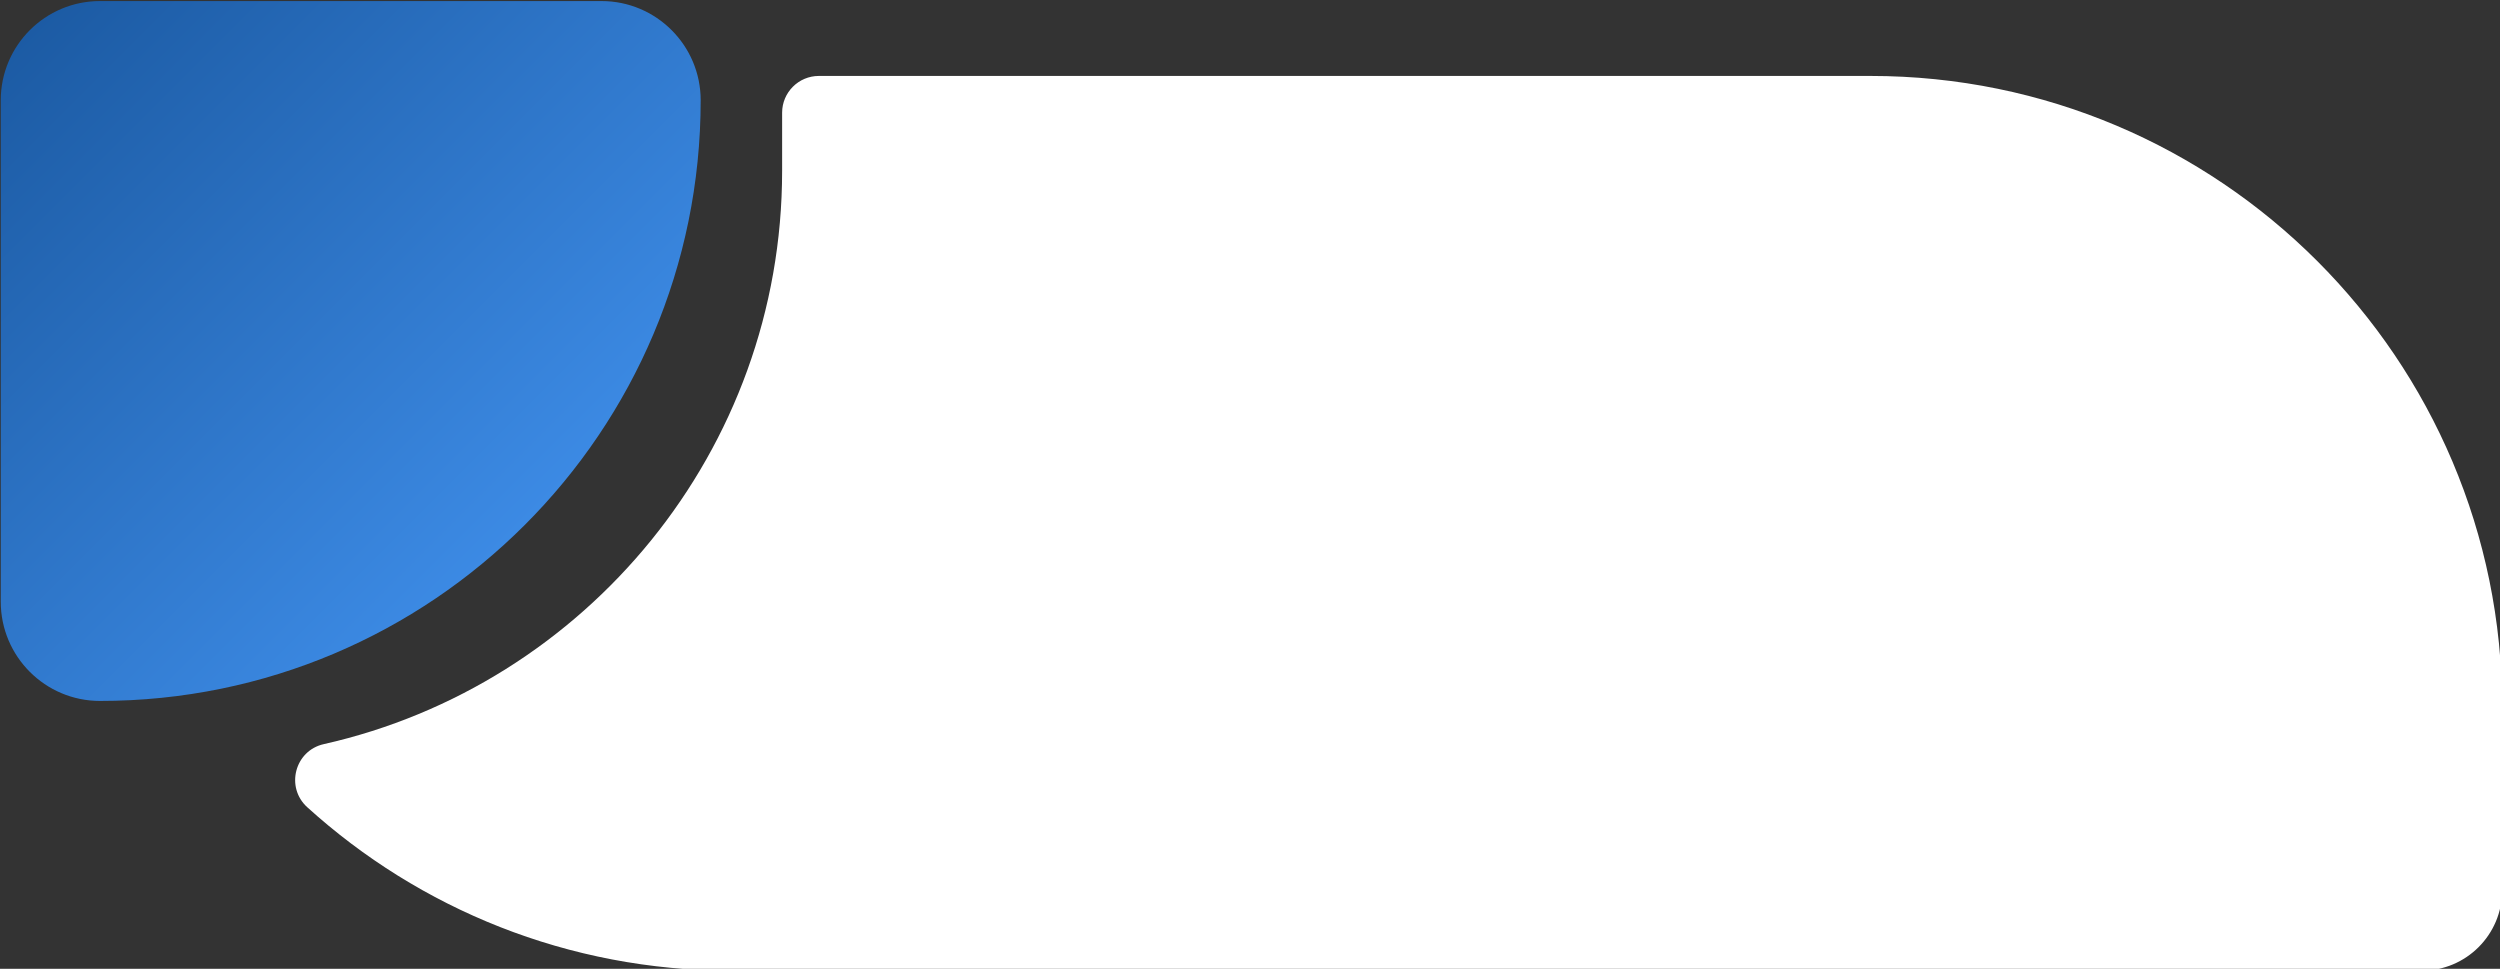 <?xml version="1.0" encoding="UTF-8" standalone="no"?><svg xmlns="http://www.w3.org/2000/svg" xmlns:xlink="http://www.w3.org/1999/xlink" fill="#000000" height="32.9" preserveAspectRatio="xMidYMid meet" version="1" viewBox="7.5 33.5 84.9 32.9" width="84.9" zoomAndPan="magnify"><rect x="7.5" y="33.5" width="84.9" height="32.9" fill="#333333" stroke="none"/><g><linearGradient gradientUnits="userSpaceOnUse" id="a" x1="17.523" x2="92.474" xlink:actuate="onLoad" xlink:show="other" xlink:type="simple" y1="51.272" y2="51.272"><stop offset="0" stop-color="#ffffff"/><stop offset="1" stop-color="#ffffff"/></linearGradient><path d="M92.474,57.53v6.202c0,1.509-1.223,2.732-2.732,2.732H32.332 c-5.541,0-10.591-2.101-14.397-5.55c-0.748-0.678-0.426-1.921,0.559-2.143 c8.898-2.003,15.567-9.971,15.567-19.467v-1.977c0-0.689,0.559-1.248,1.248-1.248 h35.714C82.87,36.08,92.474,45.683,92.474,57.53z" fill="url(#a)"/><linearGradient gradientUnits="userSpaceOnUse" id="b" x1="25.32" x2="8.513" xlink:actuate="onLoad" xlink:show="other" xlink:type="simple" y1="51.33" y2="34.523"><stop offset="0" stop-color="#3c8ae4"/><stop offset="1" stop-color="#1c5ba4"/></linearGradient><path d="M10.896,57.304h-0c-1.861,0-3.37-1.509-3.37-3.37V36.906 c0-1.861,1.509-3.37,3.37-3.37h17.029c1.861,0,3.37,1.509,3.37,3.37v0 C31.294,48.171,22.162,57.304,10.896,57.304z" fill="url(#b)"/></g></svg>